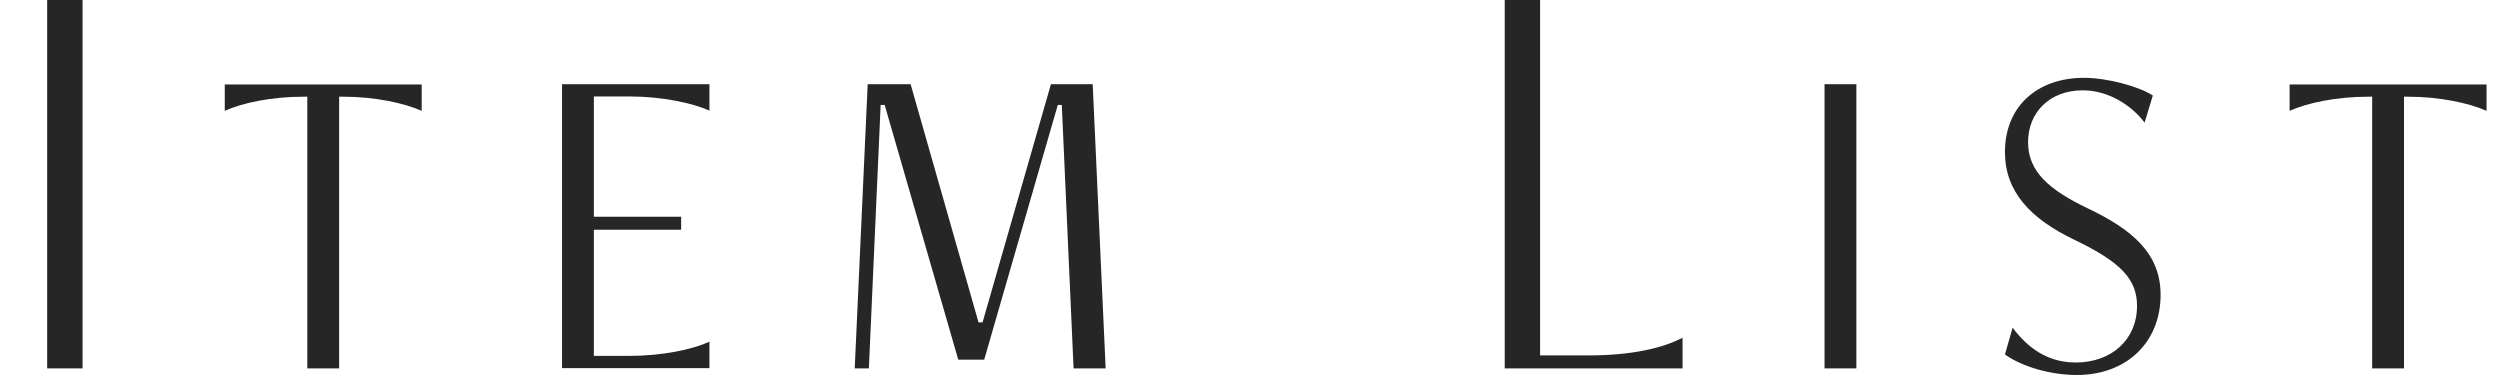 <svg height="16" viewBox="0 0 106 16" width="106" xmlns="http://www.w3.org/2000/svg"><g fill="#262626"><path d="m2 15.62v-15.62h1.5v15.62z"/><path d="m13.03 15.62v-11.52h-.15c-1.4 0-2.62.27-3.35.6v-1.12h8.35v1.12c-.72-.32-1.95-.6-3.35-.6h-.15v11.52z"/><path d="m23.83 15.62v-12.05h6.25v1.12c-.72-.32-2-.6-3.4-.6h-1.5v5.1h3.7v.55h-3.7v5.35h1.5c1.4 0 2.67-.27 3.4-.6v1.12h-6.25z"/><path d="m45.52 15.62-.5-11.17h-.17l-3.12 10.8h-1.1l-3.12-10.8h-.17l-.5 11.17h-.6l.55-12.05h1.82l2.88 10.1h.17l2.9-10.1h1.77l.55 12.05h-1.35z"/><path d="m63.8 15.62v-15.62h1.5v15.07h2.02c1.85 0 3.15-.3 4.02-.75v1.3h-7.55z"/><path d="m77.36 15.62v-12.05h1.35v12.05z"/><path d="m85.34 13.9c.65.87 1.5 1.47 2.67 1.47 1.52 0 2.6-.97 2.6-2.4 0-1.12-.67-1.85-2.65-2.8-1.88-.9-2.95-2.05-2.95-3.72 0-1.97 1.4-3.15 3.35-3.15.97 0 2.3.35 2.92.75l-.35 1.15c-.52-.7-1.5-1.37-2.62-1.37-1.42 0-2.32.95-2.32 2.2s.9 2.02 2.52 2.8c1.9.9 3.1 1.92 3.1 3.67 0 2.02-1.45 3.4-3.55 3.4-1.12 0-2.32-.35-3.05-.87l.32-1.12z"/><path d="m100.58 15.62v-11.52h-.15c-1.4 0-2.62.27-3.35.6v-1.12h8.35v1.12c-.72-.32-1.95-.6-3.35-.6h-.15v11.52z"/></g><path d="m0 0h106v16h-106z" fill="none"/></svg>